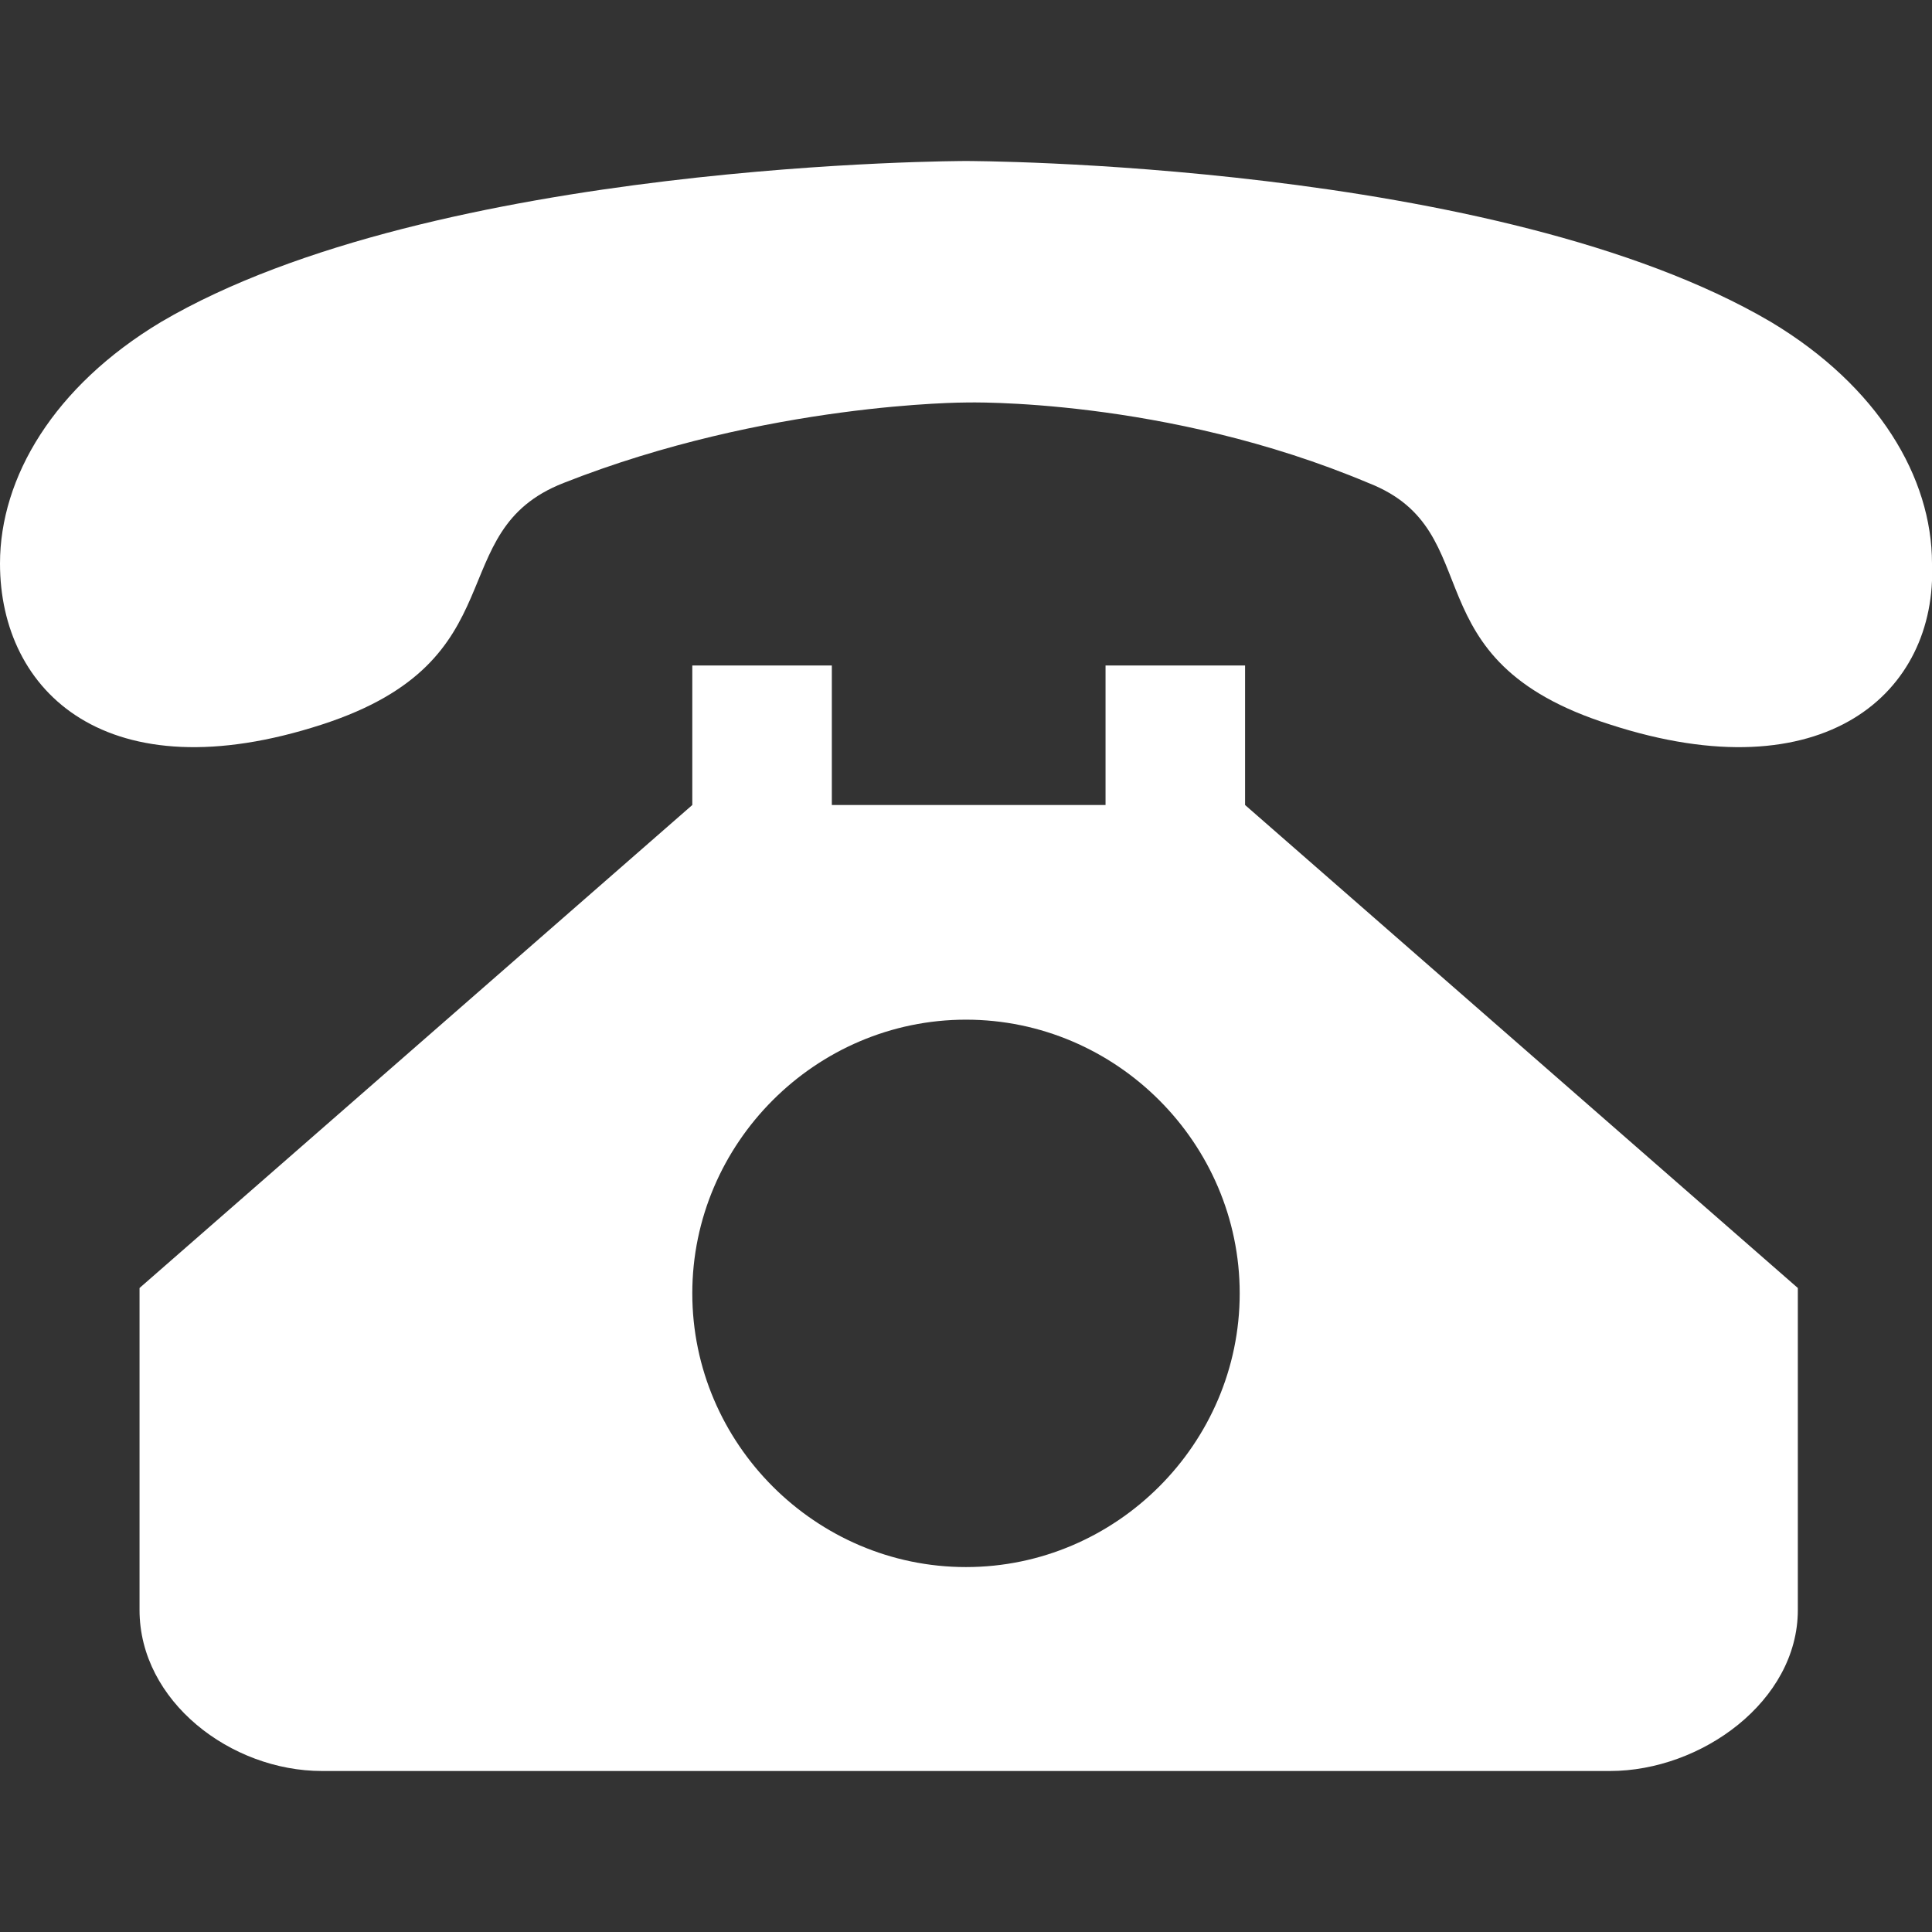 <?xml version="1.0" standalone="no"?><!DOCTYPE svg PUBLIC "-//W3C//DTD SVG 1.1//EN" "http://www.w3.org/Graphics/SVG/1.1/DTD/svg11.dtd"><svg t="1732411825510" class="icon" viewBox="0 0 1024 1024" version="1.1" xmlns="http://www.w3.org/2000/svg" p-id="2826" xmlns:xlink="http://www.w3.org/1999/xlink" width="64" height="64"><rect x="0" y="0" width="1024" height="1024" fill="#333333" stroke="none"/><path d="M853.333 384c-108.089-34.133-62.578-102.4-128-128C617.244 210.489 512 213.333 512 213.333s-105.244 0-213.333 42.667c-65.422 25.6-22.756 93.867-128 128-113.778 36.978-170.667-17.067-170.667-85.333C0 253.156 28.444 204.8 85.333 170.667c145.067-85.333 426.667-85.333 426.667-85.333s281.6 0 426.667 85.333c56.889 34.133 85.333 82.489 85.333 128 2.844 68.267-56.889 122.311-170.667 85.333z m-486.4-31.289h73.956V426.667h145.067v-73.956h73.956V426.667l292.978 256v170.667c0 48.356-51.2 85.333-99.556 85.333H170.667c-48.356 0-96.711-36.978-96.711-85.333v-170.667l292.978-256v-73.956zM512 830.578c79.644 0 145.067-65.422 145.067-145.067S591.644 540.444 512 540.444s-145.067 65.422-145.067 145.067 65.422 145.067 145.067 145.067z m0 0" fill="#ffffff" p-id="2827"></path></svg>